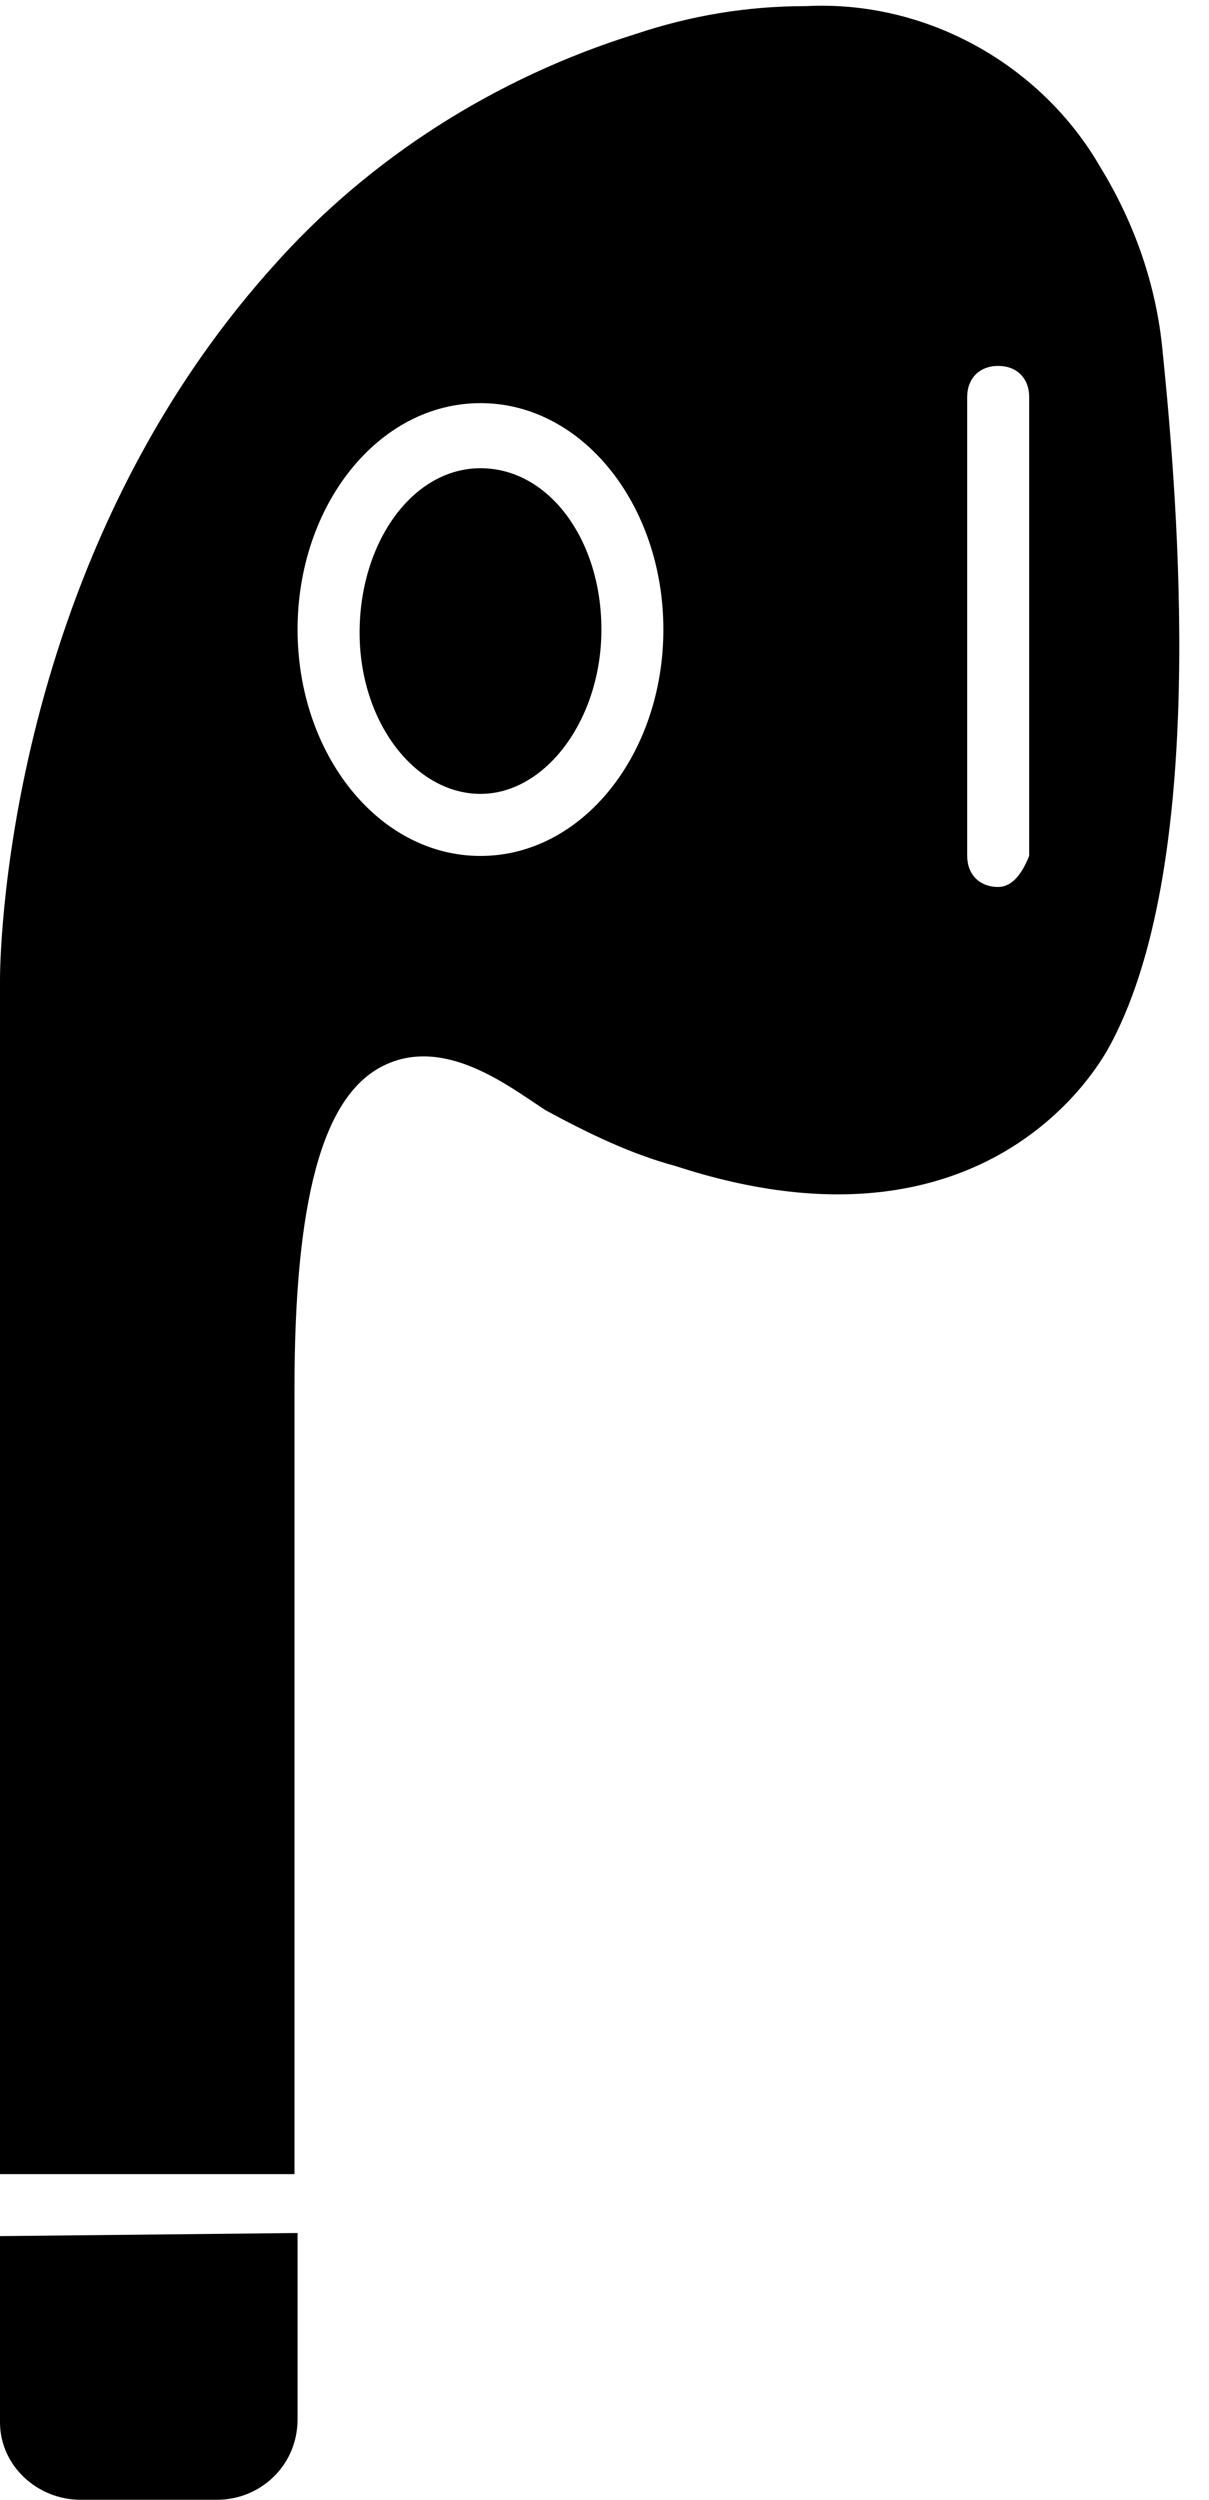 <?xml version="1.0" encoding="UTF-8"?><svg xmlns="http://www.w3.org/2000/svg" xmlns:xlink="http://www.w3.org/1999/xlink" height="387.5" preserveAspectRatio="xMidYMid meet" version="1.0" viewBox="171.2 54.2 187.5 387.5" width="187.5" zoomAndPan="magnify"><defs><path d="M226.97 152.26C226.97 166.21 235.62 177.26 245.72 177.26C255.81 177.26 264.47 165.73 264.47 151.78C264.47 137.84 256.3 126.78 245.72 126.78C235.14 126.78 226.97 138.32 226.97 152.26Z" id="a"/><path d="M171.2 429.67C171.2 436.4 176.97 441.69 183.7 441.69C185.81 441.69 202.74 441.69 204.85 441.69C211.58 441.69 217.35 436.4 217.35 429.19C217.35 429.19 217.35 429.19 217.35 429.19L217.35 400.34L171.2 400.82C171.2 418.13 171.2 427.74 171.2 429.67Z" id="b"/><path d="M341.87 80.15C332.74 64.28 314.95 54.19 296.2 55.15C287.06 55.15 278.41 56.59 269.76 59.48C248.12 66.21 228.41 78.71 213.51 95.53C171.2 142.65 171.2 204.67 171.2 206.11C171.2 206.11 171.2 206.11 171.2 206.11L171.2 391.21L216.87 391.21C216.87 318.23 216.87 277.68 216.87 269.57C216.87 240.24 221.2 224.38 230.33 219.57C238.51 215.24 247.16 220.53 252.93 224.38C253.22 224.57 255.53 226.11 255.81 226.3C262.06 229.67 268.8 233.03 276.01 234.96C324.56 250.82 341.87 218.61 342.83 217.17C358.7 189.28 353.89 132.07 351.49 108.51C350.53 98.42 347.16 88.8 341.87 80.15ZM217.35 151.78C217.35 132.55 229.85 116.69 245.72 116.69C261.58 116.69 274.08 132.55 274.08 151.78C274.08 171.01 261.58 186.88 245.72 186.88C229.85 186.88 217.35 171.01 217.35 151.78ZM326.01 191.69C323.12 191.69 321.2 189.76 321.2 186.88C321.2 179.76 321.2 122.84 321.2 115.73C321.2 112.84 323.12 110.92 326.01 110.92C328.89 110.92 330.81 112.84 330.81 115.73C330.81 120.47 330.81 144.19 330.81 186.88C329.53 190.08 327.93 191.69 326.01 191.69Z" id="c"/></defs><g><g><g><use xlink:actuate="onLoad" xlink:href="#a" xlink:show="embed" xlink:type="simple" xmlns:xlink="http://www.w3.org/1999/xlink"/></g><g><use xlink:actuate="onLoad" xlink:href="#b" xlink:show="embed" xlink:type="simple" xmlns:xlink="http://www.w3.org/1999/xlink"/></g><g><use xlink:actuate="onLoad" xlink:href="#c" xlink:show="embed" xlink:type="simple" xmlns:xlink="http://www.w3.org/1999/xlink"/></g></g></g></svg>